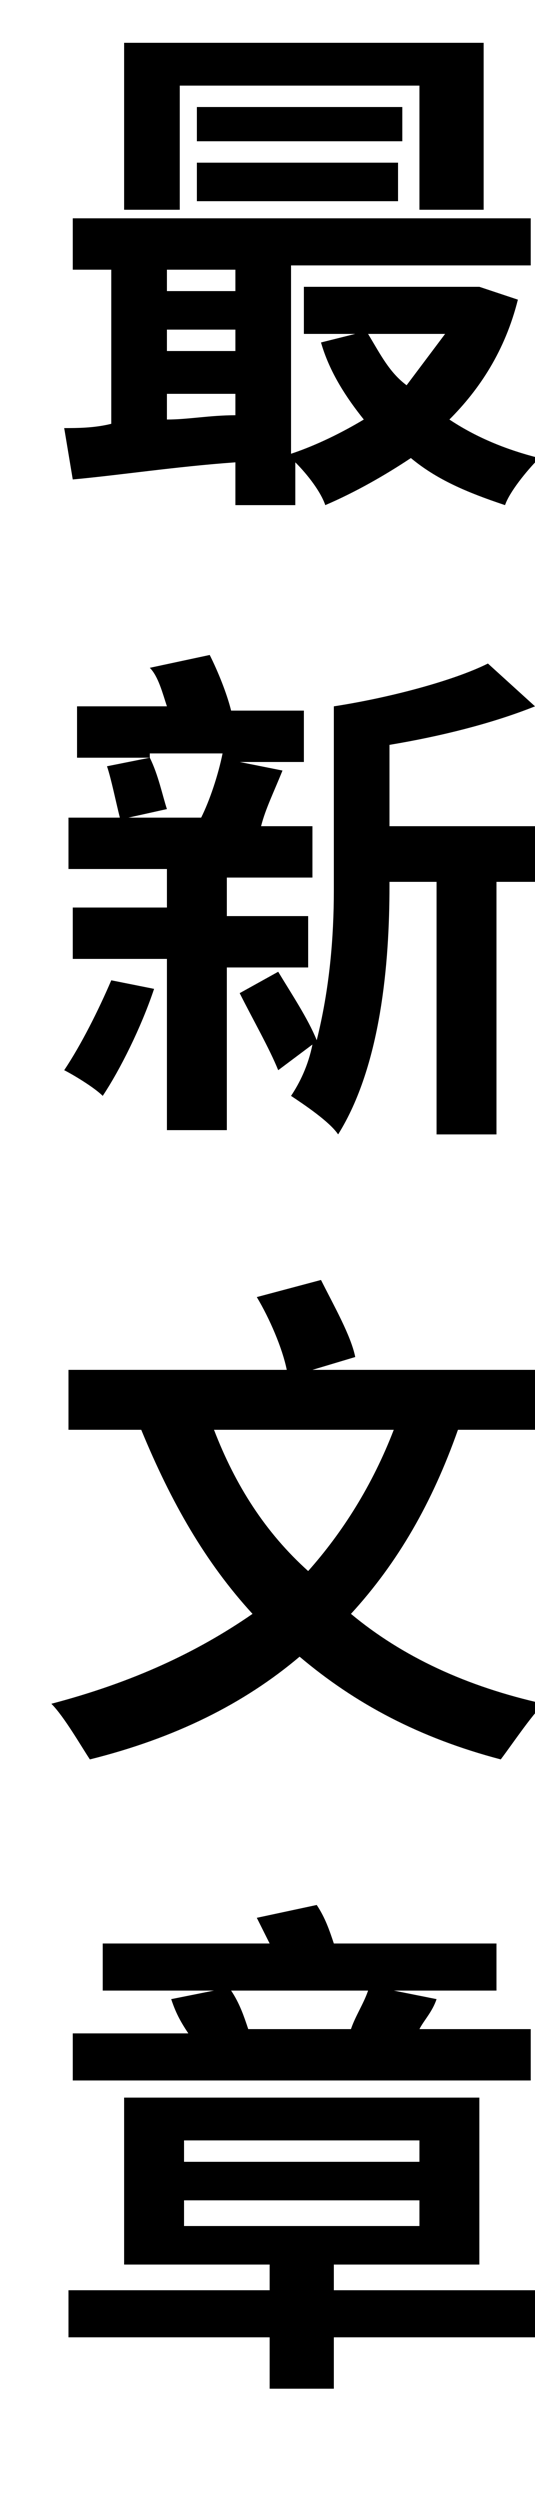 <?xml version="1.0" encoding="utf-8"?>
<!-- Generator: Adobe Illustrator 26.3.1, SVG Export Plug-In . SVG Version: 6.00 Build 0)  -->
<svg version="1.1" id="圖層_1" xmlns="http://www.w3.org/2000/svg" xmlns:xlink="http://www.w3.org/1999/xlink" x="0px" y="0px"
	 viewBox="0 0 12.5 58.4" style="enable-background:new 0 0 12.5 58.4;" xml:space="preserve">
<style type="text/css">
	.st0{enable-background:new    ;}
</style>
<g class="st0">
	<path d="M12.1,7c-0.3,1.2-0.9,2.1-1.6,2.8c0.6,0.4,1.3,0.7,2.1,0.9c-0.3,0.3-0.7,0.8-0.8,1.1c-0.9-0.3-1.6-0.6-2.2-1.1
		c-0.6,0.4-1.3,0.8-2,1.1c-0.1-0.3-0.4-0.7-0.7-1v1H5.5v-1c-1.4,0.1-2.7,0.3-3.8,0.4L1.5,10c0.3,0,0.7,0,1.1-0.1V6.3H1.7V5.1h10.7
		v1.1H6.8v4.4c0.6-0.2,1.2-0.5,1.7-0.8C8.1,9.3,7.7,8.7,7.5,8l0.8-0.2H7.1V6.7H11l0.2,0L12.1,7z M4.2,4.9H2.9V1h8.4v3.9H9.8V2H4.2
		V4.9z M3.9,6.3v0.5h1.6V6.3H3.9z M3.9,8.2h1.6V7.7H3.9V8.2z M3.9,9.8c0.5,0,1-0.1,1.6-0.1V9.2H3.9V9.8z M9.4,3.3H4.6V2.5h4.8V3.3z
		 M4.6,3.8h4.7v0.9H4.6V3.8z M8.6,7.8C8.9,8.3,9.1,8.7,9.5,9c0.3-0.4,0.6-0.8,0.9-1.2H8.6z"/>
</g>
<g class="st0">
	<path d="M3.6,23.1C3.3,24,2.8,25,2.4,25.6c-0.2-0.2-0.7-0.5-0.9-0.6c0.4-0.6,0.8-1.4,1.1-2.1L3.6,23.1z M5.3,22.4v4H3.9v-4H1.7
		v-1.2h2.2v-0.9H1.6v-1.2h1.2c-0.1-0.4-0.2-0.9-0.3-1.2l1-0.2H1.8v-1.2h2.1c-0.1-0.3-0.2-0.7-0.4-0.9l1.4-0.3
		c0.2,0.4,0.4,0.9,0.5,1.3h1.7v1.2H5.6l1,0.2c-0.2,0.5-0.4,0.9-0.5,1.3h1.2v1.2H5.3v0.9h1.9v1.2H5.3z M3.5,17.7
		c0.2,0.4,0.3,0.9,0.4,1.2l-0.9,0.2h1.7c0.2-0.4,0.4-1,0.5-1.5H3.5z M12.7,20.6h-1.1v5.9h-1.4v-5.9H9.1v0.1c0,1.8-0.2,4.2-1.2,5.8
		c-0.2-0.3-0.8-0.7-1.1-0.9c0.2-0.3,0.4-0.7,0.5-1.2L6.5,25c-0.2-0.5-0.6-1.2-0.9-1.8l0.9-0.5c0.3,0.5,0.7,1.1,0.9,1.6
		c0.3-1.2,0.4-2.4,0.4-3.5v-4.3c1.3-0.2,2.8-0.6,3.6-1l1.1,1c-1,0.4-2.2,0.7-3.4,0.9v1.9h3.6V20.6z"/>
</g>
<g class="st0">
	<path d="M10.7,33.4c-0.6,1.7-1.4,3.1-2.5,4.3c1.2,1,2.7,1.7,4.5,2.1c-0.3,0.3-0.7,0.9-1,1.3c-1.9-0.5-3.4-1.3-4.7-2.4
		c-1.3,1.1-2.9,1.9-4.9,2.4c-0.2-0.3-0.6-1-0.9-1.3c1.9-0.5,3.4-1.2,4.7-2.1c-1.1-1.2-1.9-2.6-2.6-4.3H1.6V32h5.1
		c-0.1-0.5-0.4-1.2-0.7-1.7l1.5-0.4c0.3,0.6,0.7,1.3,0.8,1.8l-1,0.3h5.2v1.4H10.7z M5,33.4c0.5,1.3,1.2,2.4,2.2,3.3
		c0.8-0.9,1.5-2,2-3.3H5z"/>
</g>
<g class="st0">
	<path d="M12.5,54.6H7.8v1.2H6.3v-1.2H1.6v-1.1h4.7v-0.6H2.9V49h8.3v3.9H7.8v0.6h4.7V54.6z M12.5,48.6H1.7v-1.1h2.7
		C4.2,47.2,4.1,47,4,46.7l1-0.2H2.4v-1.1h3.9C6.2,45.2,6.1,45,6,44.8l1.4-0.3c0.2,0.3,0.3,0.6,0.4,0.9h3.8v1.1H9.2l1,0.2
		c-0.1,0.3-0.3,0.5-0.4,0.7h2.6V48.6z M4.3,50.5h5.5V50H4.3V50.5z M4.3,52h5.5v-0.6H4.3V52z M5.4,46.5c0.2,0.3,0.3,0.6,0.4,0.9h2.4
		c0.1-0.3,0.3-0.6,0.4-0.9H5.4z"/>
</g>
</svg>
